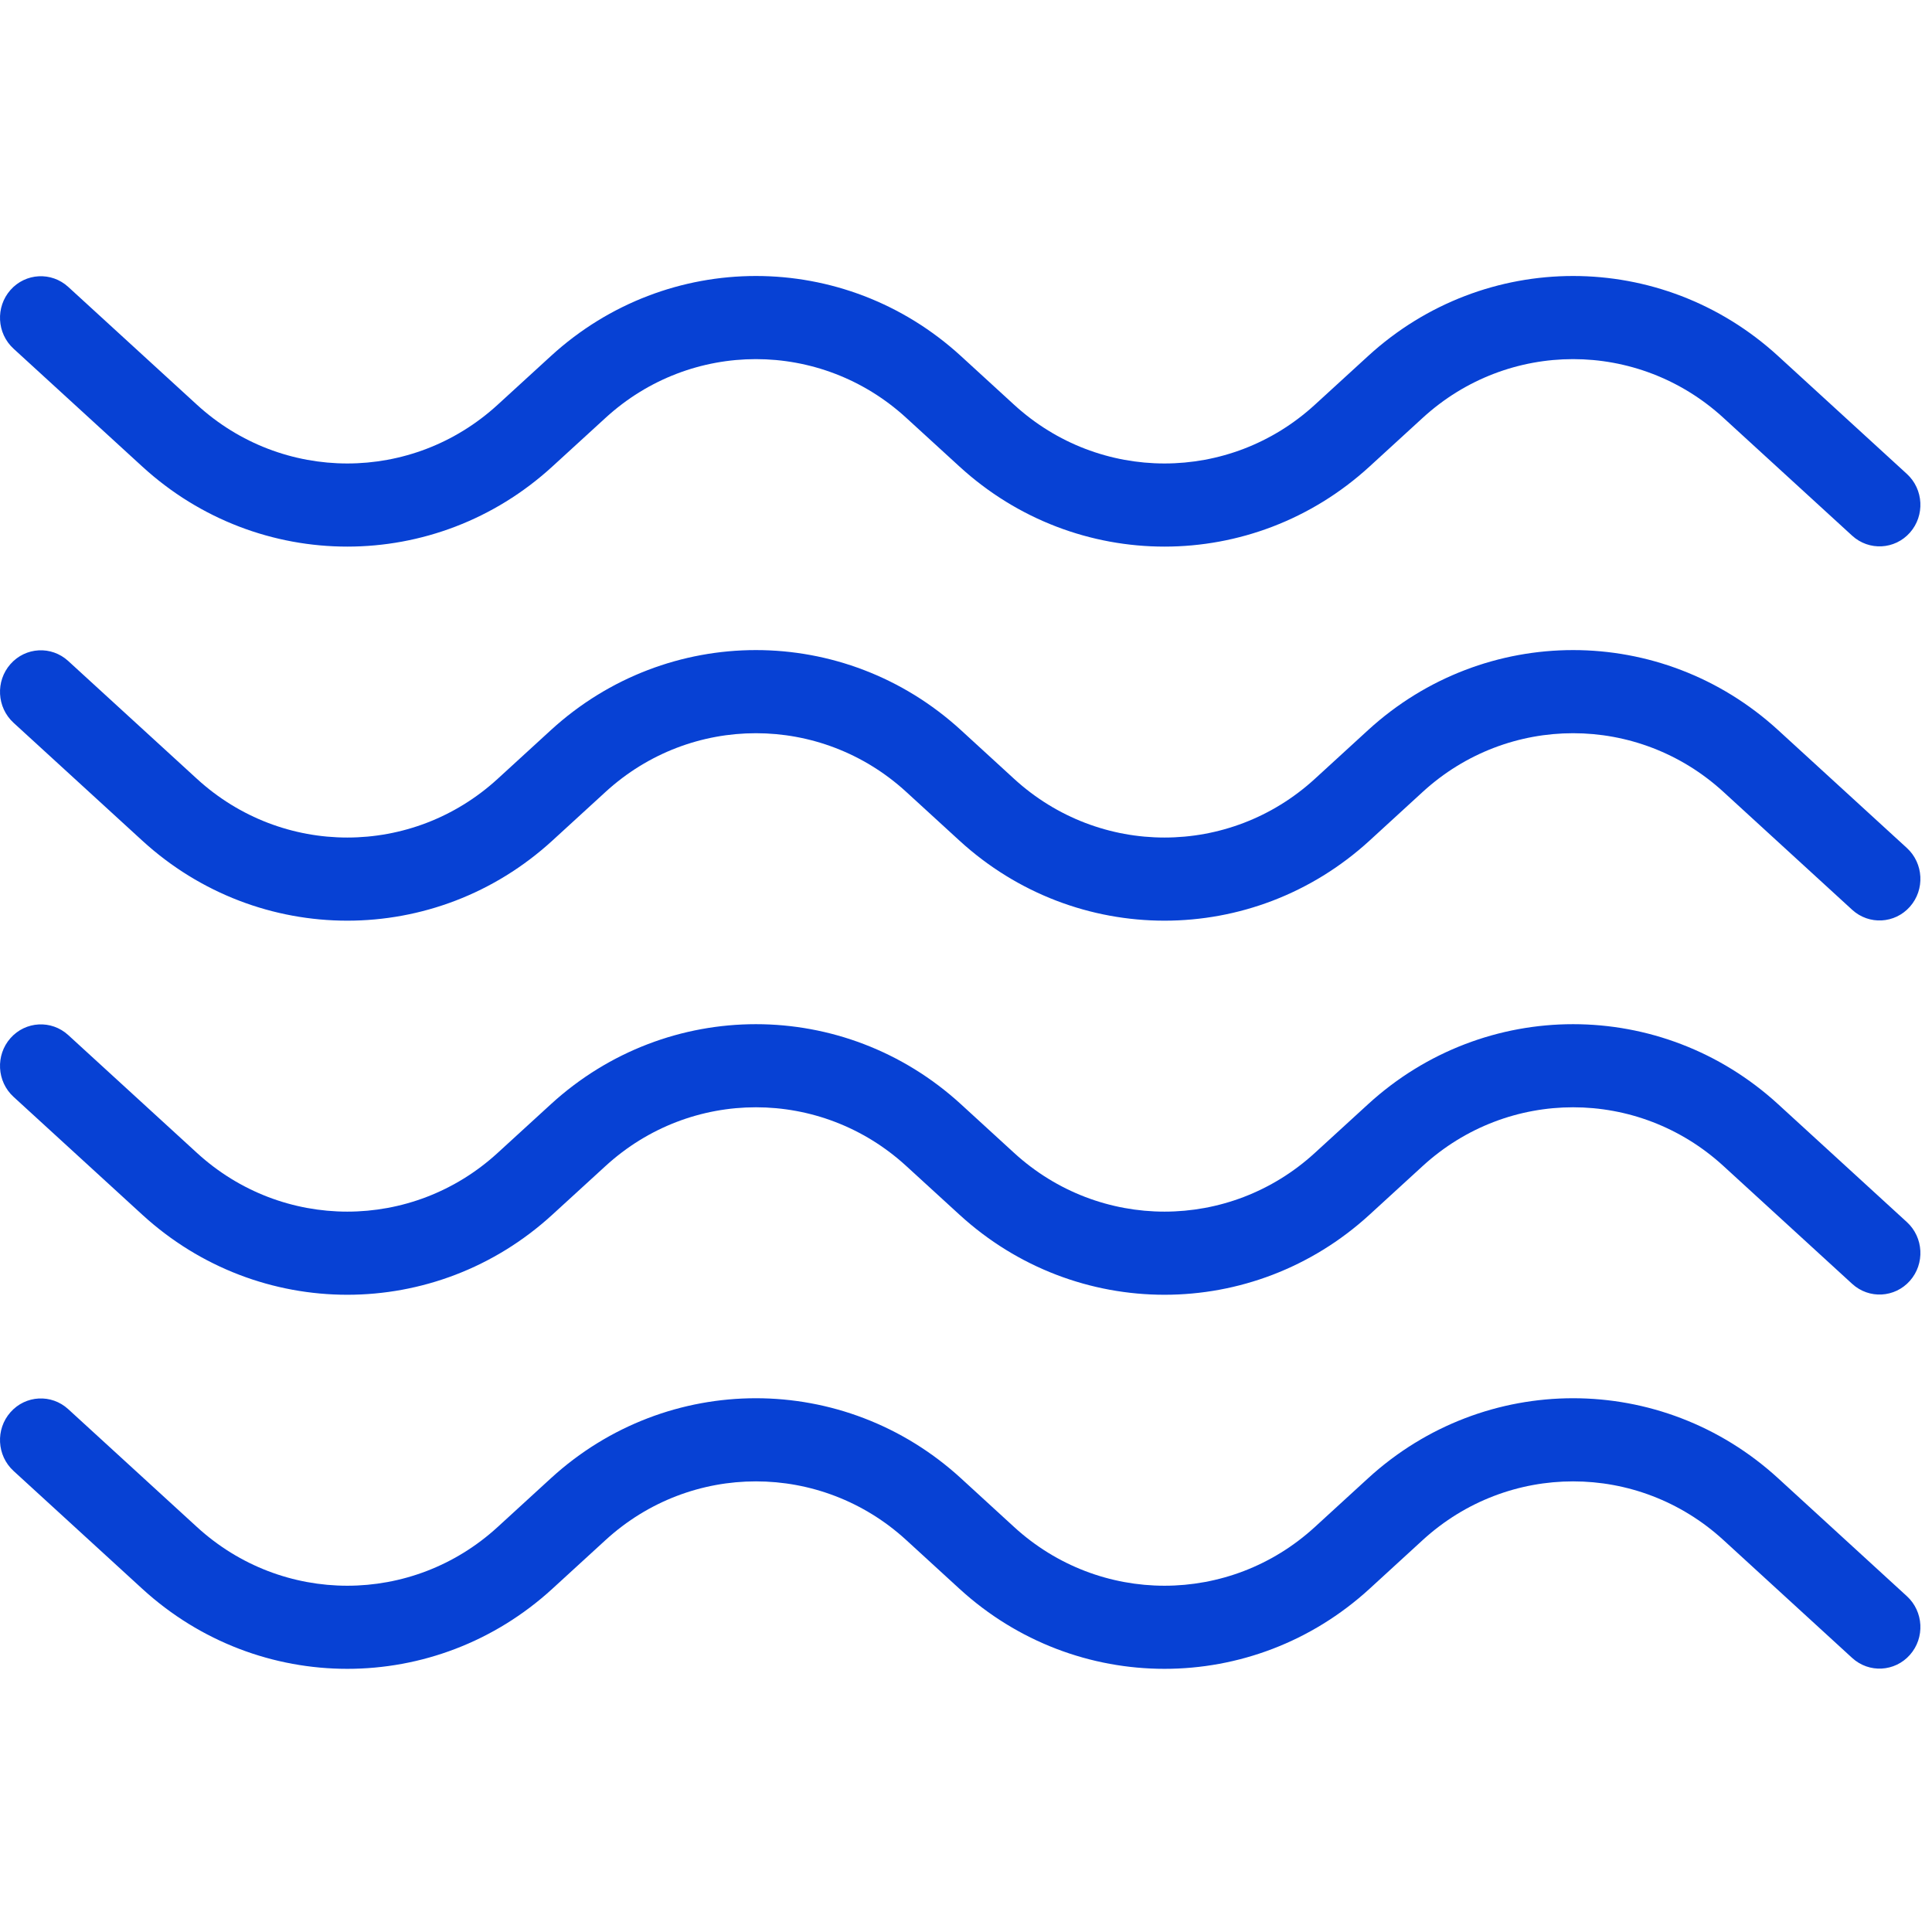 <?xml version="1.0" encoding="UTF-8"?> <svg xmlns="http://www.w3.org/2000/svg" width="49" height="49" viewBox="0 0 49 49" fill="none"><path fill-rule="evenodd" clip-rule="evenodd" d="M43.71 10.597C41.543 8.612 38.252 8.612 36.084 10.597L34.734 11.833C31.778 14.54 27.291 14.54 24.335 11.833L22.984 10.597C20.817 8.612 17.526 8.612 15.359 10.597L14.008 11.833C11.052 14.54 6.565 14.54 3.609 11.833L0.343 8.843C-0.082 8.454 -0.117 7.787 0.266 7.354C0.649 6.922 1.304 6.887 1.73 7.276L4.996 10.266C7.163 12.251 10.454 12.251 12.621 10.266L13.972 9.03C16.928 6.323 21.415 6.323 24.371 9.03L25.721 10.266C27.889 12.251 31.18 12.251 33.347 10.266L34.698 9.03C37.654 6.323 42.141 6.323 45.097 9.03L48.363 12.02C48.788 12.409 48.823 13.076 48.44 13.509C48.057 13.941 47.402 13.976 46.976 13.587L43.71 10.597Z" fill="#0741D4"></path><path fill-rule="evenodd" clip-rule="evenodd" d="M43.71 29.572C41.543 27.587 38.252 27.587 36.084 29.572L34.734 30.808C31.778 33.515 27.291 33.515 24.335 30.808L22.984 29.572C20.817 27.587 17.526 27.587 15.359 29.572L14.008 30.808C11.052 33.515 6.565 33.515 3.609 30.808L0.343 27.818C-0.082 27.429 -0.117 26.762 0.266 26.329C0.649 25.897 1.304 25.862 1.73 26.251L4.996 29.241C7.163 31.226 10.454 31.226 12.621 29.241L13.972 28.005C16.928 25.299 21.415 25.299 24.371 28.005L25.721 29.241C27.889 31.226 31.18 31.226 33.347 29.241L34.698 28.005C37.654 25.299 42.141 25.299 45.097 28.005L48.363 30.995C48.788 31.384 48.823 32.051 48.44 32.484C48.057 32.916 47.402 32.952 46.976 32.562L43.71 29.572Z" fill="#0741D4"></path><path fill-rule="evenodd" clip-rule="evenodd" d="M43.71 20.084C41.543 18.1 38.252 18.1 36.084 20.084L34.734 21.321C31.778 24.027 27.291 24.027 24.335 21.321L22.984 20.084C20.817 18.1 17.526 18.1 15.359 20.084L14.008 21.321C11.052 24.027 6.565 24.027 3.609 21.321L0.343 18.331C-0.082 17.941 -0.117 17.275 0.266 16.842C0.649 16.409 1.304 16.374 1.73 16.764L4.996 19.754C7.163 21.738 10.454 21.738 12.621 19.754L13.972 18.517C16.928 15.811 21.415 15.811 24.371 18.517L25.721 19.754C27.889 21.738 31.18 21.738 33.347 19.754L34.698 18.517C37.654 15.811 42.141 15.811 45.097 18.517L48.363 21.507C48.788 21.897 48.823 22.563 48.44 22.996C48.057 23.429 47.402 23.464 46.976 23.075L43.71 20.084Z" fill="#0741D4"></path><path fill-rule="evenodd" clip-rule="evenodd" d="M43.71 39.059C41.543 37.075 38.252 37.075 36.084 39.059L34.734 40.296C31.778 43.002 27.291 43.002 24.335 40.296L22.984 39.059C20.817 37.075 17.526 37.075 15.359 39.059L14.008 40.296C11.052 43.002 6.565 43.002 3.609 40.296L0.343 37.306C-0.082 36.916 -0.117 36.25 0.266 35.817C0.649 35.384 1.304 35.349 1.73 35.739L4.996 38.729C7.163 40.714 10.454 40.714 12.621 38.729L13.972 37.492C16.928 34.786 21.415 34.786 24.371 37.492L25.721 38.729C27.889 40.714 31.18 40.714 33.347 38.729L34.698 37.492C37.654 34.786 42.141 34.786 45.097 37.492L48.363 40.483C48.788 40.872 48.823 41.539 48.44 41.971C48.057 42.404 47.402 42.439 46.976 42.05L43.71 39.059Z" fill="#0741D4"></path></svg> 